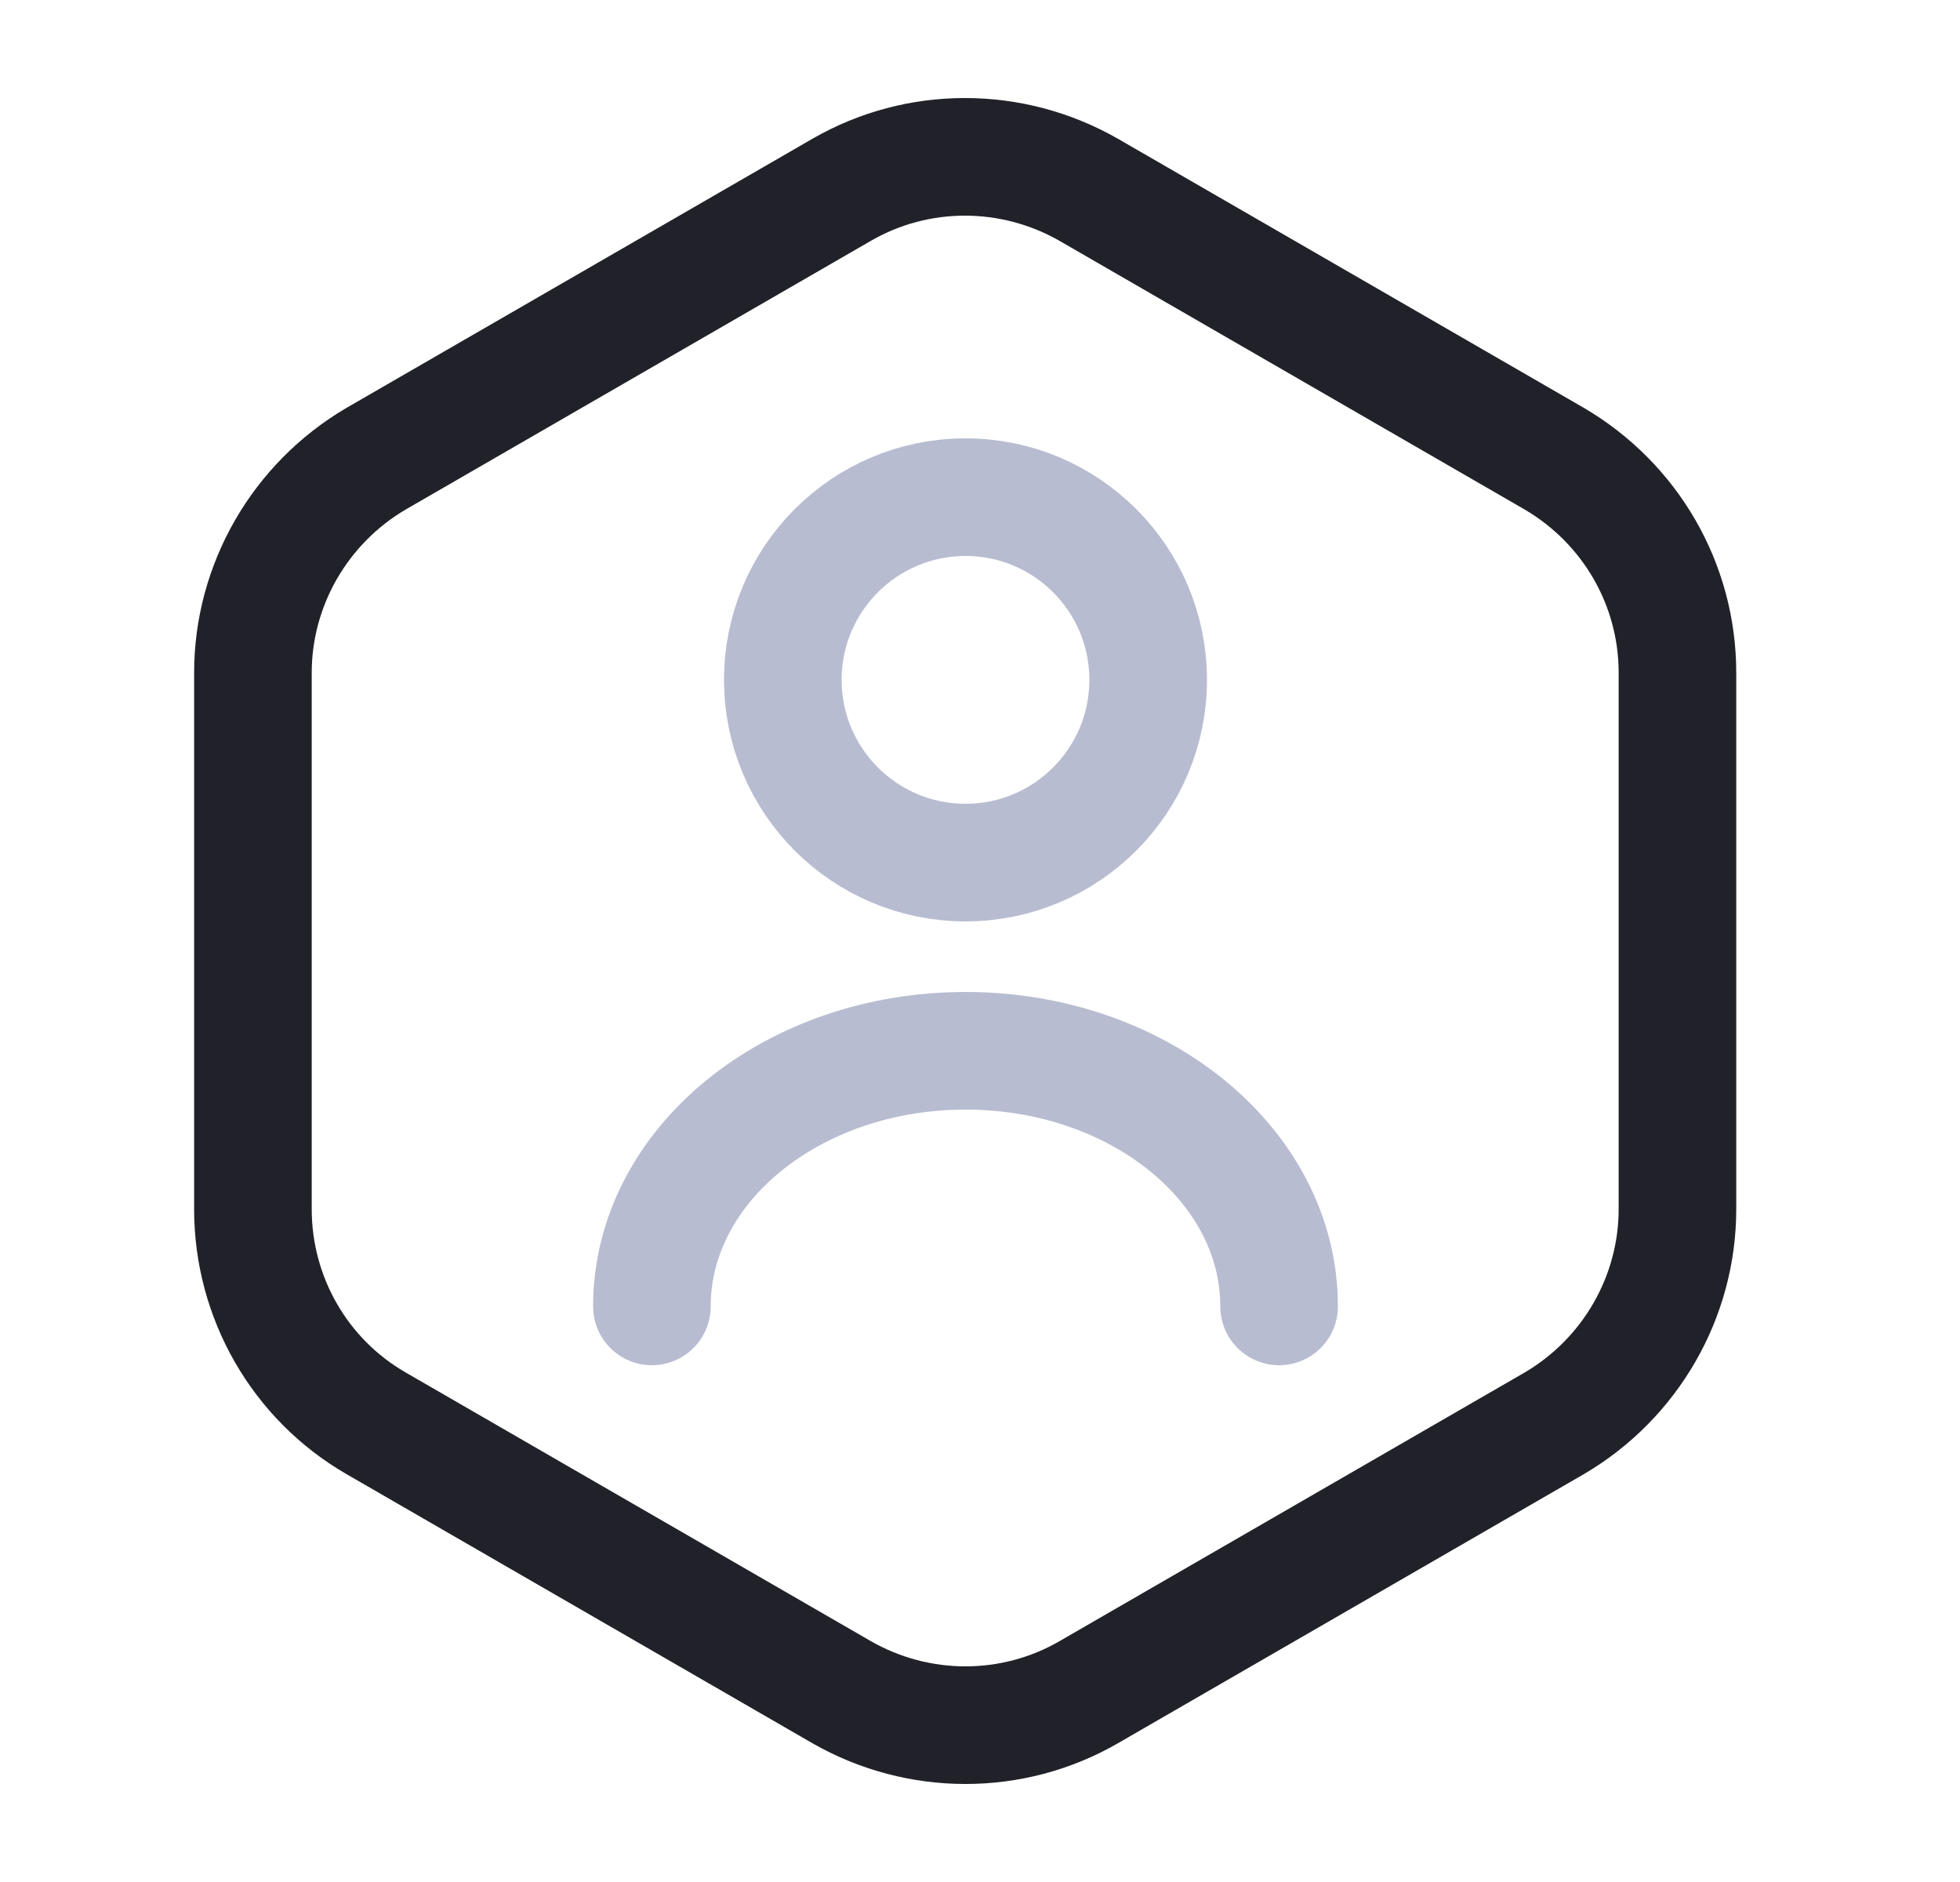 <?xml version="1.0" encoding="UTF-8"?>
<svg xmlns="http://www.w3.org/2000/svg" width="25" height="24" viewBox="0 0 25 24" fill="none">
  <path d="M21.396 8.58V15.42C21.396 16.54 20.796 17.58 19.826 18.15L13.886 21.58C12.916 22.14 11.716 22.14 10.736 21.58L4.796 18.15C3.826 17.59 3.226 16.55 3.226 15.42V8.58C3.226 7.46 3.826 6.42 4.796 5.85L10.736 2.42C11.706 1.86 12.906 1.86 13.886 2.42L19.826 5.85C20.796 6.42 21.396 7.45 21.396 8.58Z" stroke="#212229" stroke-width="1.5" stroke-linecap="round" stroke-linejoin="round"></path>
  <path d="M12.315 11C13.602 11 14.645 9.957 14.645 8.67C14.645 7.383 13.602 6.34 12.315 6.34C11.028 6.34 9.985 7.383 9.985 8.67C9.985 9.957 11.028 11 12.315 11Z" stroke="#B7BCD1" stroke-width="1.5" stroke-linecap="round" stroke-linejoin="round"></path>
  <path d="M16.315 16.66C16.315 14.86 14.525 13.4 12.315 13.4C10.105 13.4 8.315 14.86 8.315 16.66" stroke="#B7BCD1" stroke-width="1.5" stroke-linecap="round" stroke-linejoin="round"></path>
</svg>
